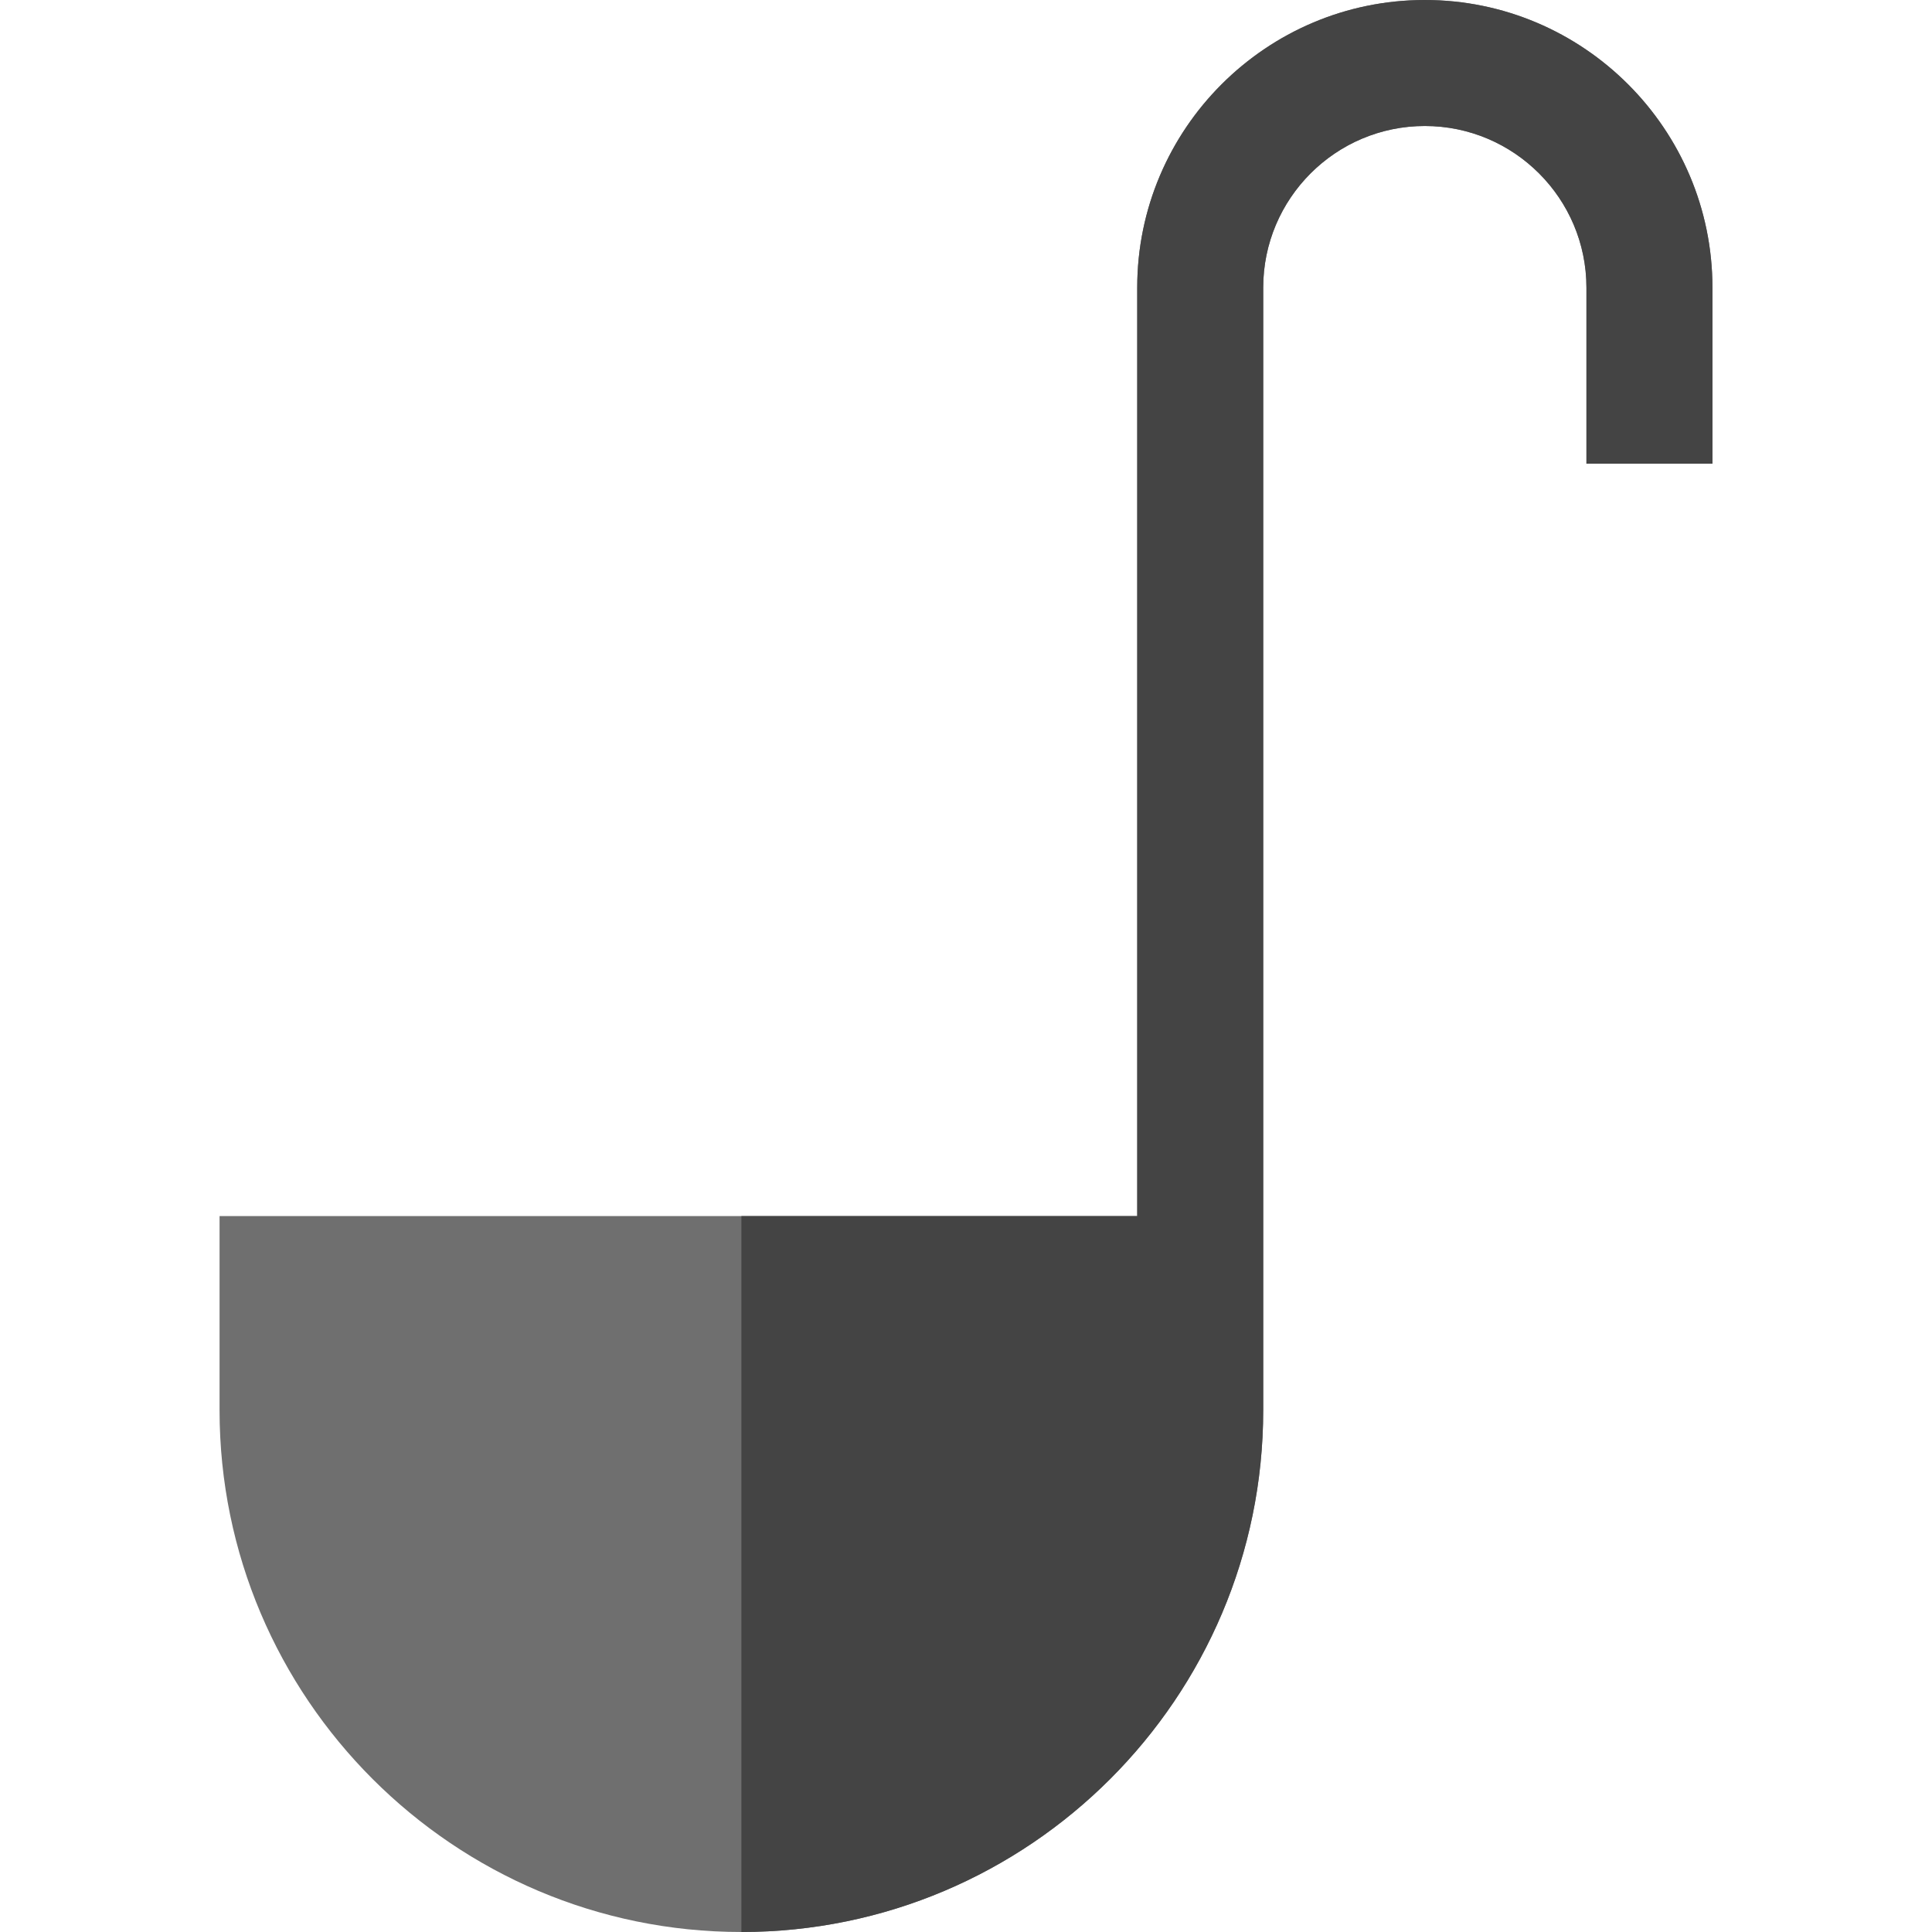 <?xml version="1.0" encoding="iso-8859-1"?>
<!-- Generator: Adobe Illustrator 19.0.0, SVG Export Plug-In . SVG Version: 6.00 Build 0)  -->
<svg version="1.1" id="Layer_1" xmlns="http://www.w3.org/2000/svg" xmlns:xlink="http://www.w3.org/1999/xlink" x="0px" y="0px"
	 viewBox="0 0 512 512" style="enable-background:new 0 0 512 512;" xml:space="preserve">
<path style="fill:#6F6F6F;" d="M377.595,0c-42.029,0-76.22,34.193-76.22,76.22v246.053H58.186v51.437
	c0,76.254,62.038,138.29,138.29,138.29s138.289-62.037,138.289-138.29v-34.741v-16.696V76.22c0-23.615,19.213-42.829,42.829-42.829
	s42.829,19.213,42.829,42.829v46.659h33.391V76.22C453.815,34.193,419.622,0,377.595,0z"/>
<path style="fill:#444444;" d="M377.595,0c-42.029,0-76.22,34.193-76.22,76.22v246.053H196.476c0,0,0,128.239,0,189.727
	c76.254,0,138.289-62.037,138.289-138.29v-34.741v-16.696V76.22c0-23.615,19.213-42.829,42.829-42.829s42.829,19.213,42.829,42.829
	v46.659h33.391V76.22C453.815,34.193,419.622,0,377.595,0z"/>
<g>
</g>
<g>
</g>
<g>
</g>
<g>
</g>
<g>
</g>
<g>
</g>
<g>
</g>
<g>
</g>
<g>
</g>
<g>
</g>
<g>
</g>
<g>
</g>
<g>
</g>
<g>
</g>
<g>
</g>
</svg>
